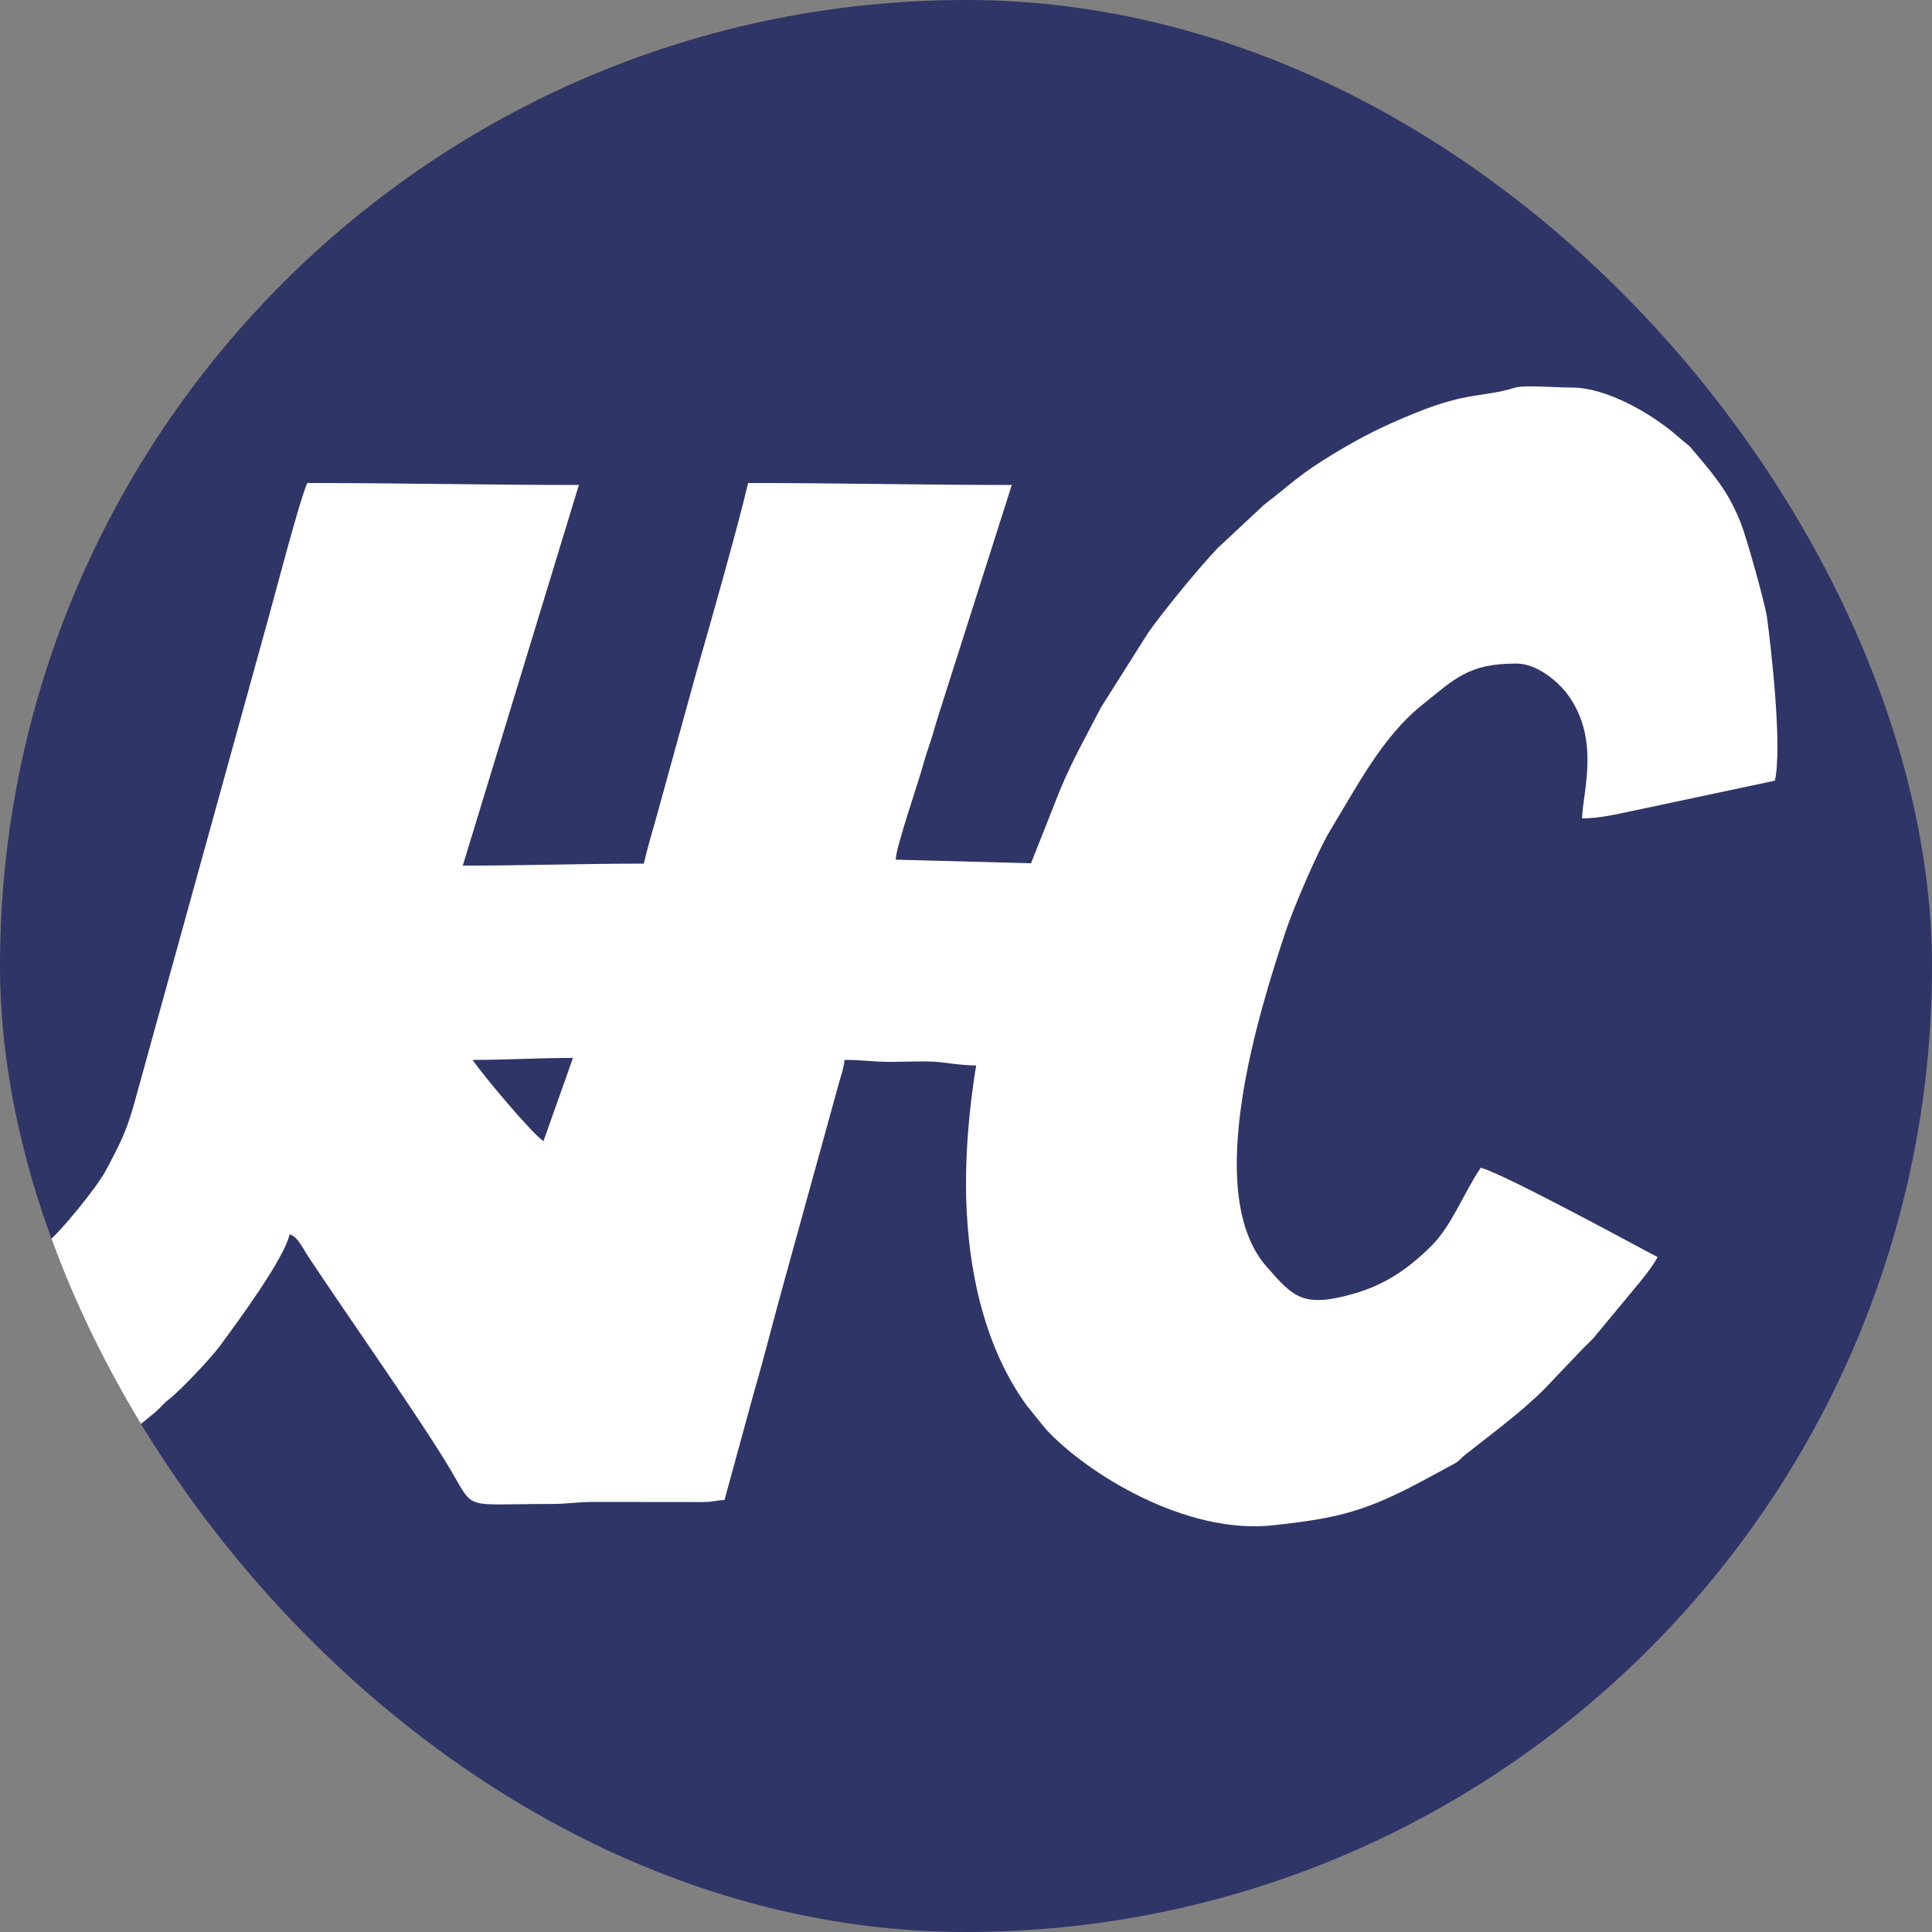 <?xml version="1.0" encoding="UTF-8"?> <svg xmlns="http://www.w3.org/2000/svg" width="100" height="100" viewBox="0 0 100 100" fill="none"><rect x="0" y="0" width="100" height="100" fill="#808080" stroke="none"/><g clip-path="url(#clip0_47_17)"><rect width="100" height="100" rx="50" fill="#2F3567"></rect><path fill-rule="evenodd" clip-rule="evenodd" d="M28.129 59.067C27.527 58.661 24.975 55.631 24.463 54.86C26.282 54.86 27.795 54.758 29.657 54.758L28.129 59.067ZM-12.204 70.457C-16.688 70.457 -18.367 69.767 -22.244 68.156L-24.039 67.194C-24.904 66.668 -26.529 65.634 -27.303 64.941C-29.505 62.969 -28.056 63.329 -32.843 64.748L-38.927 66.622C-39.622 66.856 -40.29 67.043 -40.939 67.262C-41.631 67.496 -42.237 67.676 -42.95 67.904C-43.436 68.059 -44.459 68.495 -45 68.507C-44.754 69.436 -39.497 72.502 -38.513 73.054C-37.913 73.39 -37.297 73.681 -36.73 74.029C-35.467 74.803 -32.499 76.031 -31.047 76.615C-25.445 78.87 -17.791 80 -11.694 80C-10.097 80 -8.425 79.672 -6.965 79.428C-5.418 79.17 -3.962 78.86 -2.608 78.483C1.799 77.253 4.413 76.154 8.035 73.095C8.309 72.863 8.419 72.683 8.719 72.45C9.352 71.957 10.894 70.323 11.369 69.682C12.347 68.362 14.695 65.169 14.991 63.89C15.405 64.002 15.63 64.548 16.009 65.121C17.947 68.049 21.792 73.498 23.338 76.106C24.597 78.23 23.921 77.84 28.537 77.845C29.399 77.846 29.912 77.737 30.673 77.74L36.383 77.746C36.941 77.746 37.06 77.65 37.5 77.64L39.04 72.009C39.589 70.126 40.054 68.239 40.598 66.293L43.346 56.338C43.472 55.833 43.673 55.346 43.713 54.86C44.665 54.86 45.206 54.965 46.157 54.963C46.904 54.961 48.083 54.895 48.778 54.991C51.981 55.433 51.506 54.889 51.677 54.162C52.241 51.76 53.024 49.367 53.613 46.98C53.793 46.247 54 45.662 54 44.701L46.361 44.496C46.375 43.84 47.523 40.543 47.787 39.571C47.901 39.151 48.011 38.836 48.156 38.404C48.309 37.944 48.386 37.611 48.536 37.146L52.37 25.102C47.703 25.102 43.332 25 38.722 25C38.217 27.184 36.656 32.675 36.038 34.815L34.001 42.202C33.762 43.034 33.507 43.91 33.324 44.701C30.109 44.701 27.199 44.804 23.953 44.804L29.963 25.102C25.158 25.102 20.672 25 15.907 25C15.53 25.792 14.234 30.77 13.87 32.08L6.879 57.36C6.481 58.724 6.083 59.44 5.485 60.573C5.034 61.429 3.117 63.794 2.404 64.344L1.153 65.443C-1.799 67.821 -8.148 70.457 -12.204 70.457Z" fill="white"></path><path fill-rule="evenodd" clip-rule="evenodd" d="M50 61.264C50 65.346 50.859 69.637 53.173 72.788L54.139 73.98C56.258 76.267 61.35 79.43 65.857 78.952C69.294 78.587 70.742 78.22 73.9 76.505L75.301 75.747C75.538 75.616 75.615 75.474 75.861 75.279C77.175 74.244 78.757 73.074 79.908 71.924L81.965 69.766C82.156 69.576 82.301 69.448 82.481 69.254L84.904 66.331C85.213 65.953 85.577 65.48 85.797 65.066C85.718 65.045 77.793 60.71 76.642 60.442C75.723 61.813 75.143 63.438 74.098 64.476C72.916 65.65 71.737 66.49 70.017 66.977C67.418 67.712 66.926 67.118 65.555 65.557C62.198 61.733 65.174 52.349 66.547 48.202C66.938 47.023 68.219 44.021 68.844 42.996C70.172 40.817 71.534 38.156 73.571 36.519C75.31 35.12 76 34.346 78.493 34.346C79.59 34.346 80.701 35.333 81.171 35.987C82.839 38.311 81.918 40.995 81.888 42.36C82.8 42.36 83.739 42.125 84.486 41.975L91.866 40.408C92.263 38.707 91.673 33.528 91.462 31.976C91.361 31.229 90.384 27.766 90.103 27.066C89.521 25.618 88.927 24.847 87.989 23.732C87.24 22.841 87.699 23.334 86.803 22.554C85.508 21.425 83.165 20.06 81.377 20.061C80.515 20.062 78.908 19.916 78.402 20.071C76.738 20.581 76.029 20.259 73.306 21.356C71.648 22.024 70.542 22.576 69.114 23.436C67.22 24.577 66.926 24.975 65.43 26.126L63.036 28.359C62.104 29.326 60.138 31.727 59.421 32.763L56.994 36.605C56.271 38.002 55.516 39.328 54.878 40.862L53.099 45.352C51.395 50.087 50 55.881 50 61.264Z" fill="white"></path></g><defs><clipPath id="clip0_47_17"><rect width="100" height="100" rx="50" fill="white"></rect></clipPath></defs></svg> 